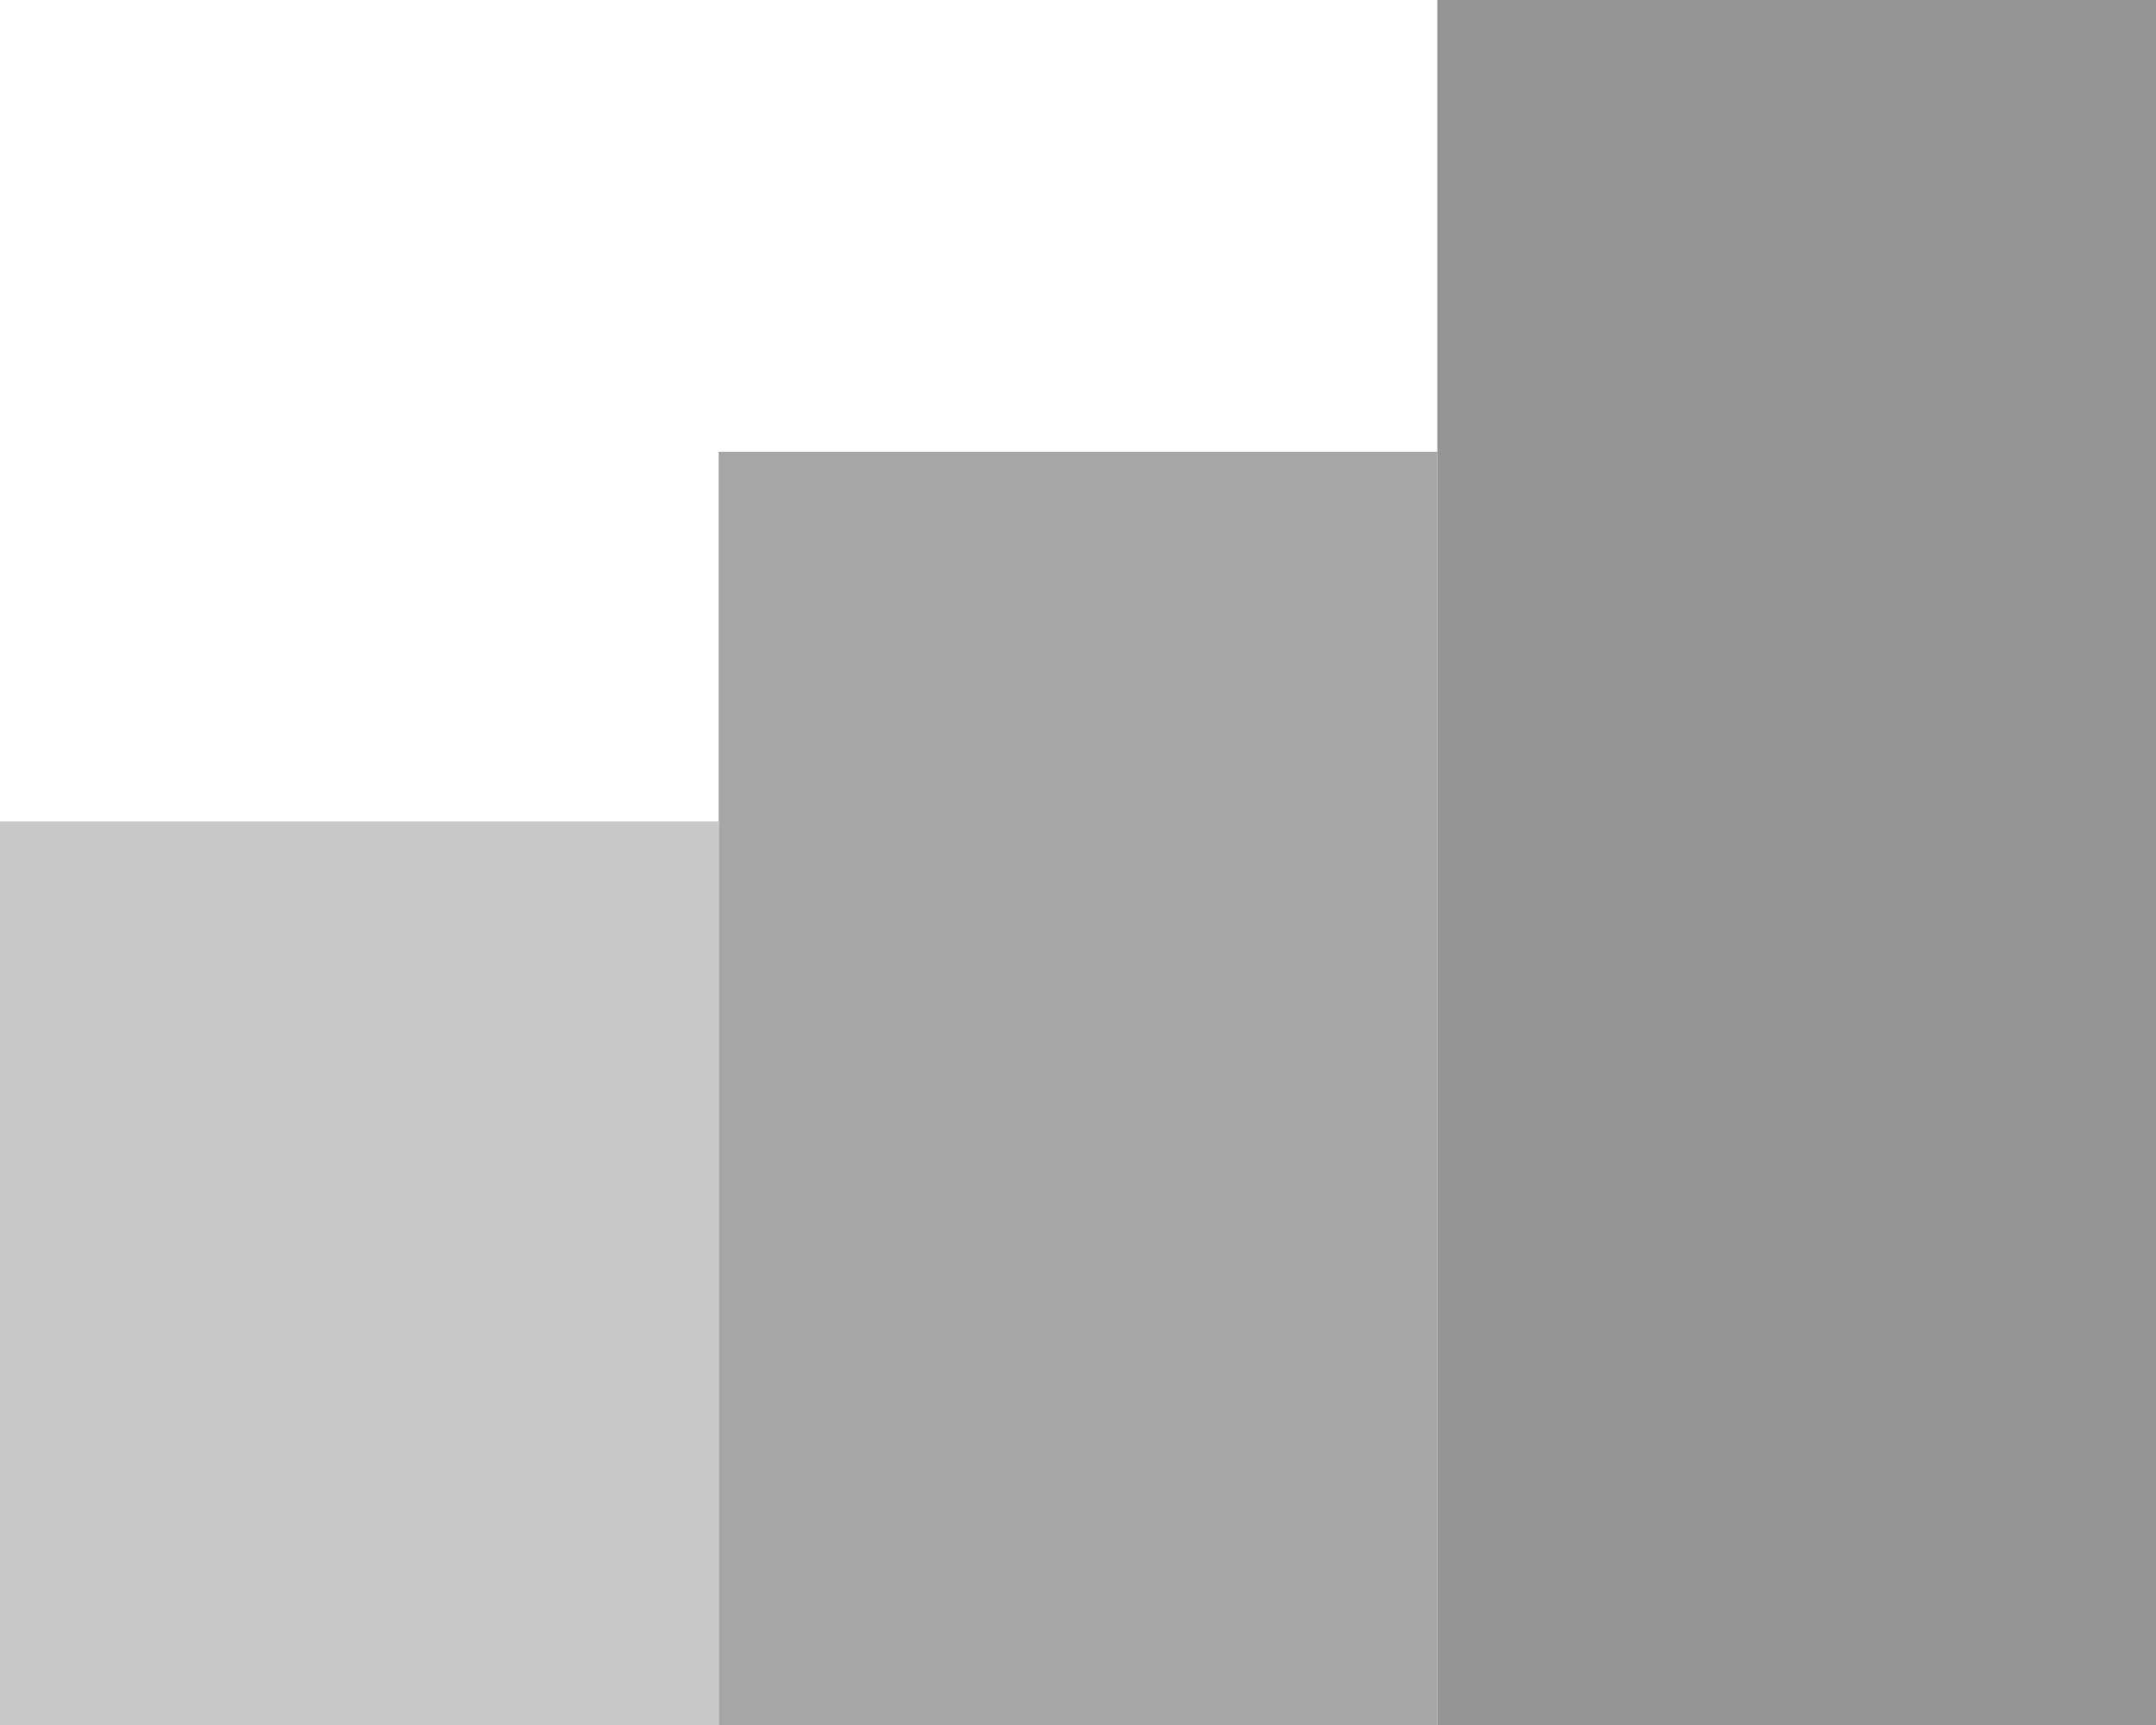 <?xml version="1.0" encoding="utf-8"?>
<!-- Generator: Adobe Illustrator 14.0.0, SVG Export Plug-In . SVG Version: 6.00 Build 43363)  -->
<!DOCTYPE svg PUBLIC "-//W3C//DTD SVG 1.1//EN" "http://www.w3.org/Graphics/SVG/1.1/DTD/svg11.dtd">
<svg version="1.1" id="圖層_1" xmlns="http://www.w3.org/2000/svg" xmlns:xlink="http://www.w3.org/1999/xlink" x="0px" y="0px"
	 width="105px" height="84px" viewBox="0 0 105 84" enable-background="new 0 0 105 84" xml:space="preserve">
<rect x="70" fill="#959595" width="35" height="84"/>
<rect x="35" y="22" fill="#A6A6A6" width="35" height="62"/>
<rect x="0.001" y="40" fill="#C8C8C8" width="35" height="44"/>
</svg>
